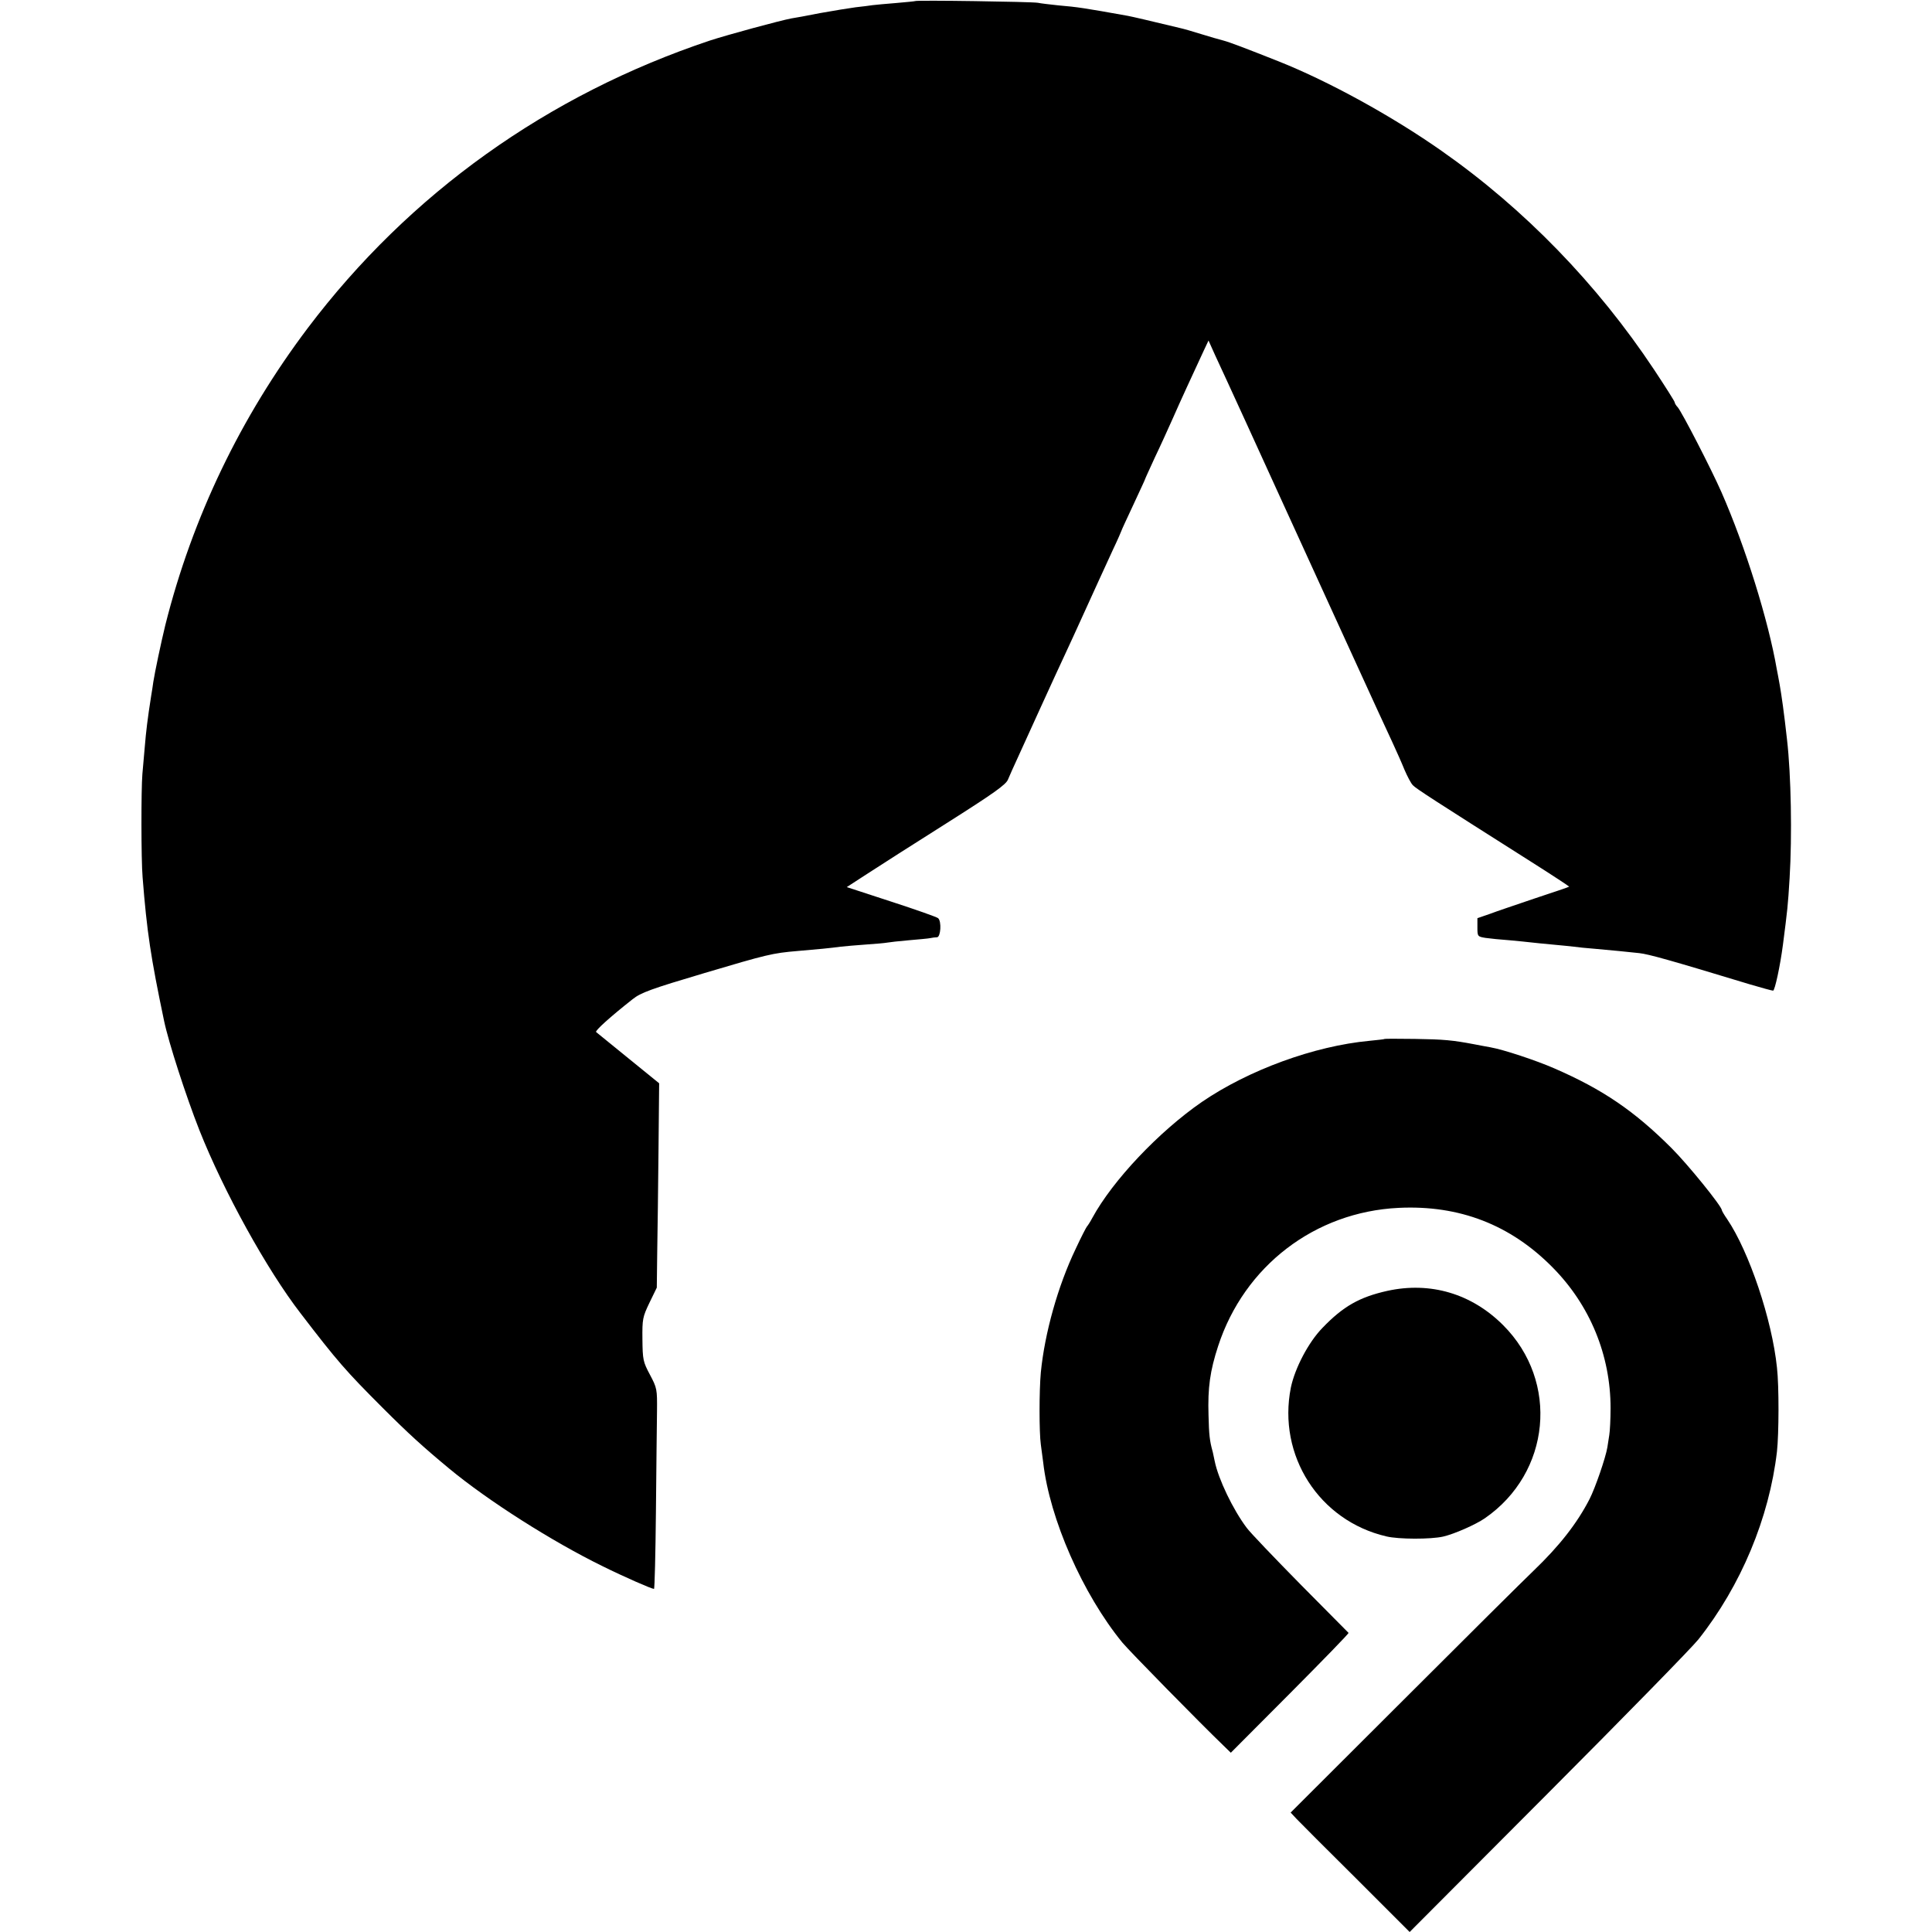 <?xml version="1.0" standalone="no"?>
<!DOCTYPE svg PUBLIC "-//W3C//DTD SVG 20010904//EN"
 "http://www.w3.org/TR/2001/REC-SVG-20010904/DTD/svg10.dtd">
<svg version="1.0" xmlns="http://www.w3.org/2000/svg"
 width="901pt" height="901pt" viewBox="0 0 901 901"
 preserveAspectRatio="xMidYMid meet">
<g transform="translate(0,901) scale(0.1,-0.1)"
fill="#000000" stroke="none">
<path d="M4268 9005 c-1 -1 -41 -5 -88 -9 -47 -4 -96 -8 -110 -10 -14 -2 -50
-7 -80 -10 -30 -4 -104 -16 -165 -27 -60 -12 -121 -23 -135 -25 -53 -10 -296
-76 -379 -103 -757 -253 -1401 -713 -1875 -1340 -314 -416 -539 -884 -665
-1386 -20 -82 -49 -220 -56 -265 -2 -14 -6 -43 -10 -65 -17 -108 -24 -167 -30
-240 -4 -44 -9 -100 -11 -125 -6 -70 -6 -398 1 -481 20 -255 38 -373 100 -669
21 -101 102 -351 165 -511 113 -285 315 -651 472 -854 170 -222 211 -269 383
-441 119 -119 187 -181 310 -283 181 -150 480 -340 715 -455 101 -50 229 -106
240 -106 3 0 7 163 9 363 2 199 4 409 5 467 1 101 0 107 -33 169 -32 60 -34
70 -35 165 -1 95 1 104 33 171 l34 70 2 165 c2 91 4 305 6 476 l3 312 -144
117 c-80 65 -147 120 -150 122 -6 6 66 71 170 153 39 31 86 48 335 122 293 87
317 93 435 103 86 7 157 14 200 20 19 2 72 7 117 10 45 3 90 7 100 9 10 2 55
7 101 11 46 4 91 8 100 10 9 2 24 4 32 4 17 1 22 74 5 89 -5 5 -104 40 -218
77 l-208 68 94 61 c52 34 218 140 370 236 221 140 279 181 288 205 7 17 28 64
47 105 19 41 67 147 107 235 40 88 92 201 115 250 23 50 51 110 62 135 58 128
125 274 159 348 22 46 39 86 39 87 0 2 25 56 55 120 30 65 55 118 55 120 0 2
21 47 46 102 26 54 63 136 84 183 35 80 91 201 143 313 l23 49 31 -69 c34 -72
248 -540 290 -633 35 -77 52 -114 265 -580 216 -472 228 -499 273 -595 18 -39
43 -95 55 -125 13 -30 30 -63 39 -72 15 -16 99 -70 539 -349 106 -67 191 -123
190 -124 -2 -2 -73 -26 -158 -54 -85 -29 -181 -61 -212 -73 l-58 -20 0 -43 c0
-42 1 -43 38 -49 20 -3 71 -8 112 -11 41 -4 86 -8 100 -10 14 -2 59 -6 100
-10 41 -4 86 -8 100 -10 14 -2 59 -7 100 -10 91 -8 138 -13 205 -20 44 -5 138
-31 517 -146 54 -16 102 -29 107 -29 8 0 33 115 46 215 21 164 23 178 31 310
12 197 7 480 -12 645 -14 127 -26 210 -34 255 -5 28 -11 61 -14 75 -39 226
-146 570 -258 825 -47 107 -184 373 -204 396 -8 8 -14 19 -14 23 0 4 -43 72
-96 152 -265 399 -605 750 -992 1021 -231 162 -524 323 -757 416 -164 65 -230
90 -260 98 -16 4 -61 17 -100 29 -38 12 -86 26 -105 30 -145 35 -219 52 -240
56 -206 37 -233 41 -325 49 -38 4 -81 9 -95 12 -27 5 -566 13 -572 8z"/>
<path d="M6458 4165 c-2 -2 -34 -5 -72 -9 -257 -24 -563 -136 -781 -285 -200
-138 -416 -366 -511 -541 -10 -19 -22 -37 -25 -40 -3 -3 -27 -49 -52 -103 -84
-175 -145 -395 -163 -577 -8 -86 -8 -281 0 -337 3 -21 8 -58 11 -83 30 -264
185 -615 369 -840 32 -39 364 -377 470 -479 l36 -35 276 277 c152 153 275 279
273 282 -2 2 -103 104 -225 227 -121 123 -234 241 -250 263 -64 85 -132 227
-149 310 -5 22 -9 45 -11 50 -12 44 -16 73 -18 165 -4 128 7 207 45 323 122
373 451 625 841 644 284 14 523 -79 719 -278 174 -176 270 -409 270 -656 0
-51 -3 -108 -6 -125 -3 -18 -7 -44 -9 -58 -8 -48 -56 -188 -83 -241 -58 -113
-141 -219 -261 -334 -46 -44 -320 -316 -608 -604 l-525 -524 28 -30 c15 -16
140 -141 278 -278 l249 -249 646 648 c355 356 671 679 701 717 198 250 330
566 366 876 9 82 10 304 0 391 -23 224 -130 541 -232 692 -14 20 -25 39 -25
42 0 18 -158 213 -234 289 -174 174 -321 274 -546 372 -87 38 -238 88 -300 99
-14 2 -47 9 -75 14 -100 19 -142 23 -277 25 -76 1 -139 1 -140 0z"/>
<path d="M6470 2990 c-130 -29 -206 -72 -303 -173 -65 -67 -128 -187 -147
-278 -63 -317 132 -621 445 -694 57 -14 208 -14 265 -1 52 12 150 55 194 85
308 212 349 638 86 901 -147 147 -339 204 -540 160z"/>
</g>
</svg>
